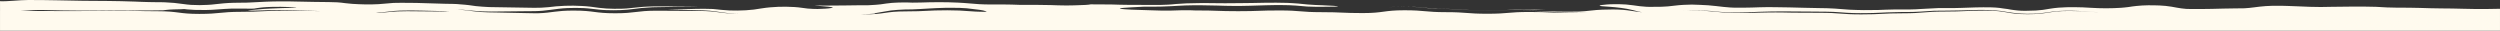 <?xml version="1.0" encoding="utf-8"?>
<!-- Generator: Adobe Illustrator 16.0.0, SVG Export Plug-In . SVG Version: 6.00 Build 0)  -->
<!DOCTYPE svg PUBLIC "-//W3C//DTD SVG 1.1//EN" "http://www.w3.org/Graphics/SVG/1.1/DTD/svg11.dtd">
<svg version="1.1" id="Layer_1" xmlns="http://www.w3.org/2000/svg" xmlns:xlink="http://www.w3.org/1999/xlink" x="0px" y="0px"
	 width="1599.983px" height="19.683px" viewBox="-129.989 127.986 1599.983 19.683"
	 enable-background="new -129.989 127.986 1599.983 19.683" xml:space="preserve" preserveAspectRatio="none">
<rect x="-129.989" y="127.986" width="1599.983" height="19.683" fill="#333333" stroke="none"/>
<linearGradient id="SVGID_1_" gradientUnits="userSpaceOnUse" x1="10104.684" y1="-81590.875" x2="10104.688" y2="-81699.797" gradientTransform="matrix(-0.025 0 0 -0.025 1061.327 -1907.526)">
	<stop  offset="0.427" style="stop-color:#FFFAEE"/>
	<stop  offset="1" style="stop-color:#FFFAEE;stop-opacity:0"/>
</linearGradient>
<path fill="url(#SVGID_1_)" d="M852.762,134.188c0,0-1.485,0-4.104-0.117c-2.576,0-6.406,0-10.898,0.234
	c-2.309,0.075-4.608,0.391-7.108,0.469c-2.388,0.078-5.002,0.231-7.697,0.231s-5.471-0.153-8.281-0.231
	c-2.813-0.078-5.588-0.394-8.598-0.586c-3.013-0.194-6.097-0.312-9.024-0.434c-2.972,0-5.705-0.075-8.283-0.153
	c-2.618-0.117-5.118-0.433-7.695-0.703c-2.619-0.312-5.119-0.394-7.425-0.547c-4.571-0.156-8.399-0.078-11.099,0
	c-2.695,0.153-4.298,0.312-4.298,0.312s1.72-0.156,4.607-0.312c2.895-0.078,6.993-0.156,11.802,0
	c2.384,0.153,5.193,0.312,7.895,0.625c2.694,0.312,5.312,0.508,8.088,0.625c1.406,0,2.932,0.078,4.337,0.078
	c1.485,0,3.088,0,4.688,0.075c3.203,0.118,6.486,0.312,9.611,0.551c3.088,0.271,5.979,0.391,9.104,0.469
	c2.971,0.078,5.98,0.078,8.791,0c2.894-0.078,5.51-0.312,8.205-0.469c2.695-0.234,5.394-0.433,7.773-0.433
	c4.924-0.118,8.83,0,11.604,0c2.812,0.116,4.414,0.116,4.414,0.116s-1.604,0.078-3.203,0.078
	C854.364,134.07,852.762,134.188,852.762,134.188z"/>
<path fill="#FFFAEE" d="M-129.979,147.668v-12.659c8.205,0,9.924,0,21.098,0c13.324,0,13.324,0.078,26.609,0.078
	c13.322,0,13.322-0.231,26.607-0.231c13.324-0.078,13.324,0.312,26.605,0.312c13.324,0,13.324,1.721,26.609,1.721
	c13.322,0,13.322-1.327,26.607-1.327c13.322,0,13.322-0.703,26.605-0.703c12.896,0,13.324,0.231,25.516,0.231
	c-1.096,0-2.188,0-3.32-0.078c-5.471-0.153-10.979-0.312-16.098-0.43c-5.197-0.117-10.002-0.195-14.105-0.117
	c-4.18,0.117-7.58,0.312-10.002,0.312c-2.383,0-3.789,0-3.789,0c-0.588-0.194,2.307-0.394,6.484-0.78
	c2.109-0.235,4.609-0.393,7.229-0.51c2.58-0.116,5.197-0.194,7.58-0.312c4.809-0.114,8.637-0.192,9.299-0.271
	c0.703-0.116-1.797-0.394-9.768-0.547c-7.736-0.078-11.408,0.312-13.322,0.547c-1.916,0.156-2.307,0.392-3.906,0.587
	c0,0-2.773,0.116-6.994,0c-2.109,0-4.688,0-7.387,0c-2.811,0.116-5.82,0.271-8.635,0.509c-2.771,0.194-5.393,0.393-7.971,0.393
	c-2.617,0-5,0-7.033-0.077c-1.992-0.116-3.672-0.233-4.766-0.312c-1.135-0.117-1.838-0.233-1.838-0.233s-0.781,0-1.992,0.116
	c-1.172,0-3.008,0.117-4.688,0.117c-3.518,0.078-6.916,0.586-6.916,0.586c-4.807,0-9.377,0.195-13.91,0.117
	c-4.494,0-8.869-0.117-13.285-0.117c-4.297,0-8.596,0.117-12.812,0.117c-4.184,0.078-8.283,0.078-12.387,0.078
	c-8.205,0-16.217-0.195-24.305-0.393c-8.127-0.193-14.884,1.088-23.206,0.892c-0.977,0-3.434,0.179-4.413,0.062l-0.01-6.586
	c4.571,0.25,12.508-0.773,18.135-0.773c6.605,0,12.896,0.078,18.6,0.192c5.705,0.117,10.979,0.195,16.293,0.312
	c5.312,0,10.59,0.116,16.02,0.116c5.473,0.078,11.1,0.153,17.311,0.392c2.971,0.078,5.898,0.312,8.986,0.312
	c1.604,0,3.088,0.075,4.807,0.075c0.896,0,1.68,0,2.58,0c0.896,0,1.914,0.078,2.811,0.078c1.914,0.117,3.984,0.234,6.02,0.394
	c2.068,0.231,4.102,0.547,5.703,0.703c1.682,0.231,3.281,0.431,5.002,0.547c1.68,0.078,3.594,0.078,5.471,0.154
	c3.633-0.076,6.799-0.154,10.002-0.587c3.32-0.391,7.619-0.817,11.525-0.896c1.877-0.077,3.906-0.077,5.588-0.077
	c1.719,0,3.396,0,5.002-0.117c3.318-0.117,6.404-0.271,10.119-0.508c3.594-0.195,7.188-0.195,10.703-0.195
	c3.4,0,6.801,0,10.199,0.117c3.281,0.078,6.484,0.078,9.809,0.194c3.201,0.117,6.174,0,9.768,0.117c1.719,0,3.516,0.076,5.312,0.153
	c1.799,0.117,3.596,0.312,5.195,0.548c3.205,0.393,5.705,0.549,8.596,0.663c2.814,0.117,5.9,0.195,8.637,0.117
	c2.773,0,5.273-0.231,8.479-0.508c1.604-0.117,3.32-0.272,5.117-0.431c1.68-0.078,3.479-0.078,5.08-0.078
	c3.396,0,6.406,0.078,9.609,0.078c6.291,0.153,12.426,0.431,18.521,0.547l4.807,0.078c1.682,0.078,3.398,0.078,5.08,0.312
	c1.719,0.078,3.516,0.312,5.117,0.47c1.602,0.233,3.088,0.432,4.494,0.625c2.812,0.312,5.586,0.471,8.596,0.625
	c3.086,0.077,6.291,0.077,9.494,0.155c6.406,0.117,12.814,0.233,19.301,0.312c3.127,0,6.018-0.078,9.027-0.394
	c3.008-0.392,6.875-0.778,10.588-0.896c3.711-0.117,7.188-0.117,10.898,0.117c3.713,0.153,7.619,0.7,10.824,1.172
	c3.203,0.392,6.367,0.625,9.885,0.625s6.916,0,10.314-0.433c3.283-0.271,7.502-0.896,11.488-0.978
	c1.99-0.116,4.021-0.116,6.016-0.116c1.877,0,3.908,0,5.783,0c6.916,0,14.025,0.116,21.293,0.116c-0.469,0-1.094,0-1.562,0
	c-1.408,0-2.932,0-4.338,0.078c-2.893,0-5.783,0.078-8.674,0.078c-3.01,0-5.9,0.153-8.908,0.153c-1.521,0-3.01,0-4.494,0.078
	c-1.602,0-3.125,0.078-4.727,0.194c-3.205,0.117-6.486,0.509-9.379,0.896c-3.008,0.394-5.82,0.703-8.83,0.781
	c-2.969,0.116-6.094,0.116-9.182,0c-3.086-0.078-6.02-0.47-9.416-0.857c-3.398-0.433-6.877-0.549-10.275-0.549
	c-3.4,0-7.033,0.116-10.629,0.549c-3.594,0.392-6.875,0.979-10.197,1.251c-3.396,0.312-6.916,0.312-10.588,0.312
	c-7.307,0.116-14.809,0.116-22.506,0.233c-3.828,0-7.619-0.117-11.525-0.547c-1.877-0.156-3.869-0.394-5.979-0.549
	c-1.992-0.232-4.025-0.232-6.096-0.312c0.271,0,1.094,0,2.188,0.078c1.486,0.117,3.713,0.312,6.213,0.625
	c2.578,0.312,5.393,0.781,8.48,0.978c3.127,0.195,6.523,0.312,9.924,0.312c6.799,0.117,13.598,0.271,18.678,0.392
	c2.5,0,4.727,0.116,6.213,0.116c1.523,0,2.305,0,2.305,0c-0.193,0-0.311,0-0.508,0c9.809-0.312,11.02-1.72,22.896-1.72
	c13.32,0,13.32,1.72,26.605,1.72c13.324,0,13.324-1.642,26.607-1.642c13.324,0,13.324,0.153,26.607,0.153
	c13.322,0,13.322,1.801,26.607,1.801c0.896,0,1.719,0,2.5,0c-2.07,0-4.104,0-6.098-0.117c-2.812-0.117-5.508-0.433-8.088-0.82
	c-2.617-0.392-5.193-0.781-7.812-1.017c-5.195-0.394-10.002-0.273-14.494-0.472c-4.494-0.077-8.713-0.192-12.504-0.192
	c5.51-0.195,11.686-0.312,18.479-0.511c3.438-0.076,7.031-0.076,10.707,0.077c1.912,0.117,3.711,0.434,5.432,0.549
	c1.799,0.155,3.396,0.271,5.195,0.393c3.396,0.156,6.992,0.078,10.512-0.117c3.479-0.194,6.604-0.586,10.08-1.212
	c3.596-0.586,7.309-0.858,10.822-1.016c3.396-0.078,6.799-0.078,10.078,0.153c1.604,0.078,3.205,0.272,4.689,0.472
	c1.404,0.192,2.732,0.391,3.904,0.508c2.309,0.193,4.416,0.271,6.33,0.271c3.791-0.077,6.994-0.271,8.479-0.586
	c1.604-0.192,1.719-0.509-0.078-0.664c-0.896-0.153-2.229-0.312-4.104-0.431c-1.799-0.194-3.906-0.271-6.406-0.586
	c1.604,0.078,3.086,0.078,4.805,0.078c1.801,0,3.479,0,5.197,0c3.398,0,6.682-0.078,9.688-0.078c3.127,0,6.097-0.117,9.023-0.117
	c1.369,0,2.696,0,4.104,0c1.172,0,2.384,0,3.479-0.116c2.188-0.077,4.023-0.271,6.098-0.47c2.107-0.312,4.729-0.702,7.229-0.938
	c2.5-0.156,4.885-0.273,7.188-0.273c1.99,0,3.982,0,6.019,0.117c3.673,0,6.993-0.117,10.979-0.233c4.023-0.078,8.01-0.078,11.996,0
	c2.106,0.116,4.219,0.116,6.404,0.233c2.188,0.078,4.609,0.312,6.801,0.469c2.307,0.234,4.299,0.393,6.521,0.509
	c2.309,0.116,4.572,0.194,7.189,0.194c2.692,0,5.705,0,8.908,0c3.086,0,6.291,0.117,9.607,0.234c3.283,0,6.686,0,10.005,0
	c3.397,0,6.875,0.076,10.197,0.153c3.203,0.116,6.097,0.233,8.908,0.233c2.771,0,5.394,0,7.58-0.117
	c4.491-0.116,7.696-0.271,8.984-0.586c4.925,0,9.416,0,13.207,0.078c3.826,0.117,7.109,0.232,10.117,0.232
	c6.215,0,11.408,0,17.191,0.077c2.93,0,5.82,0,9.023-0.192c1.604-0.117,3.281-0.195,5.195-0.433
	c1.875-0.153,4.104-0.271,6.486-0.392c2.305-0.078,4.805-0.156,7.307-0.156c2.5,0,5.312-0.154,8.205,0
	c2.893,0,5.897,0.078,9.223,0.078c3.086,0,6.562,0,10.195-0.078c5.08,0,9.688-0.154,14.889-0.23
	c5.196-0.078,10.002-0.078,14.811,0.076c2.383,0.154,4.805,0.232,6.994,0.432c1.991,0.193,4.021,0.391,5.896,0.586
	c3.521,0.312,6.723,0.392,9.495,0.508c5.898,0.195,9.611,0.509,10.002,0.703c0.433,0.195-2.502,0.195-9.57,0.271
	c0,0-0.432,0-1.329,0c-0.78,0-1.991,0-3.479,0c-1.521,0-3.318-0.076-5.312-0.154c-2.188-0.234-4.608-0.394-7.31-0.625
	c-2.771-0.195-5.896-0.312-9.104-0.312c-3.203,0-6.408,0-9.887,0.116c-3.518,0.117-6.916,0.195-10.312,0.312
	c-3.4,0.116-6.994,0.116-10.513,0.116c-3.479,0-6.875-0.116-10.473-0.231c-3.517-0.078-7.109-0.195-10.511-0.195
	c-3.399,0-6.721,0-10.002,0.117c-3.205,0.078-6.33,0.392-8.832,0.469c-5.078,0.312-9.299,0.312-12.502,0.312
	c-3.166,0-5.002,0-5.002,0c-6.877,0.312-10.979,0.625-13.283,0.778c-2.307,0.233-2.619,0.433-1.604,0.625
	c1.02,0.195,3.52,0.312,6.801,0.511c3.32,0.115,7.502,0.192,11.995,0.392c4.491,0.195,9.222,0.271,13.597,0.195
	c2.229-0.078,4.416-0.195,6.523-0.195c2.109,0,3.984,0,5.705,0c1.096,0,2.107,0.117,3.01,0.117c0.271,0,0.586,0,0.896,0
	c13.285,0,13.285,0.469,26.609,0.469c13.281,0,13.281-0.469,26.604-0.469c13.285,0,13.285,1.095,26.567,1.095
	c13.324,0,13.324,0.586,26.607,0.586c13.321,0,13.321-1.798,26.605-1.798c13.324,0,13.324,1.212,26.606,1.212
	c13.323,0,13.323,1.018,26.608,1.018c13.322,0,13.322-1.135,26.607-1.135c13.323,0,13.323,0.587,26.604,0.587
	c5.197,0,8.4-0.153,11.103-0.47c-1.685,0.078-3.48,0.195-5.197,0.312c-5.08,0.077-10.197-0.116-14.888-0.312
	c-4.688-0.312-9.225-0.626-13.127-0.704c-3.791-0.077-6.993-0.23-9.305-0.077c-2.266,0-3.594,0.077-3.594,0.077
	s1.34-0.074,3.526-0.074c2.189-0.153,5.396-0.153,9.187,0c3.828,0,8.322,0.155,13.01,0.394c4.689,0.078,9.81,0.154,14.691,0
	c2.5-0.117,4.924-0.312,7.424-0.625c2.5-0.312,5.002-0.471,7.385-0.586c4.81-0.195,9.299-0.195,13.207,0.115
	c3.906,0.271,6.992,0.979,9.105,1.174c2.106,0.312,3.317,0.392,3.317,0.392c-1.719-0.312-3.711-0.781-6.02-1.406
	c-2.306-0.586-5-1.096-7.58-1.406c-5.232-0.701-9.924-0.857-12.308-1.095c-1.096-0.078-1.721-0.271-1.213-0.47
	c0.394-0.233,1.914-0.393,4.492-0.625c1.289-0.077,2.814-0.194,4.924-0.194c1.992,0,4.375,0,7.271,0.194
	c1.406,0.117,3.01,0.312,4.531,0.509c1.483,0.194,2.971,0.431,4.299,0.586c2.694,0.312,5.588,0.547,9.377,0.394
	c3.01,0,5.822,0,8.637-0.272c1.365-0.117,2.896-0.271,4.57-0.509c1.721-0.194,3.596-0.393,5.432-0.469
	c3.674-0.234,7.07-0.234,10.475,0c3.396,0.076,7.109,0.391,10.433,0.778c3.281,0.394,5.899,0.703,8.869,0.897
	c1.521,0.117,3.01,0.117,4.533,0.117c1.602,0,3.086,0,4.688,0c3.088,0,6.019-0.117,9.299-0.233c3.322-0.078,6.604-0.156,9.888-0.078
	c6.522,0.078,12.934,0.194,19.225,0.394l9.492,0.192c3.205,0,6.524,0.117,9.809,0.312c3.398,0.193,6.408,0.509,9.418,0.704
	c3.008,0.192,6.094,0.192,9.182,0.271c3.125,0,6.214,0,9.3-0.078c3.125-0.077,6.407-0.312,9.729-0.312c3.283-0.078,6.484,0,9.572,0
	c3.127,0,6.135-0.194,9.223-0.394c3.203-0.193,6.603-0.393,9.885-0.509c3.203,0,6.408,0,9.611,0s6.213-0.194,9.494-0.271
	c3.32-0.117,6.604-0.234,9.807-0.234c3.322,0,6.799,0,10.199,0.393c1.719,0.232,3.516,0.549,5.117,0.702
	c1.604,0.312,3.088,0.549,4.492,0.704c2.893,0.394,6.02,0.548,9.104,0.394c3.086,0,6.213-0.156,9.104-0.549
	c2.895-0.431,6.407-1.135,10.002-1.405c3.596-0.312,6.994-0.312,10.396-0.312c3.396,0,6.992,0.194,10.312,0.394
	c3.28,0.192,6.407,0.312,9.688,0.312c3.322,0,6.525-0.117,9.611-0.312c1.604-0.078,3.088-0.312,4.688-0.471
	c1.604-0.232,3.396-0.548,5.197-0.703c2.5-0.232,4.922-0.431,7.424-0.431c2.383,0,4.805,0,7.383,0.116
	c2.502,0.078,5.119,0.393,7.619,0.781c2.502,0.392,4.494,0.896,6.408,1.094c1.99,0.312,3.984,0.393,6.096,0.393
	c2.112,0,4.494,0,6.683,0c4.53,0,9.024-0.154,13.832-0.271c2.385,0,4.688-0.116,6.991-0.116c2.31,0,4.416,0,6.605-0.078
	c2.109-0.116,4.104-0.312,6.406-0.625c2.188-0.312,4.809-0.586,7.309-0.78c2.5-0.193,5.002-0.193,7.385-0.193s4.808,0,7.189,0.116
	c2.422,0.077,4.922,0.154,7.108,0.271c2.308,0.116,4.492,0.194,6.722,0.272c4.491,0.154,9.104,0.154,13.676,0
	c4.531-0.078,9.299-0.156,14.104-0.156c4.73,0,9.494,0,14.418,0.156c4.884,0.312,9.183,0.547,13.793,0.547
	c4.609,0,9.494,0,14.299,0.154c4.416,0.116,8.908,0.312,13.521,0.312c4.688,0,9.609,0.117,14.418,0.234
	c4.688,0.154,9.299,0.154,13.986,0.154c3.203,0,6.213-0.078,9.301-0.154v14.063H-129.989v0.007h0.01V147.668z M152.589,135.087
	c-4.182-0.078-8.479-0.231-12.896-0.312c-4.414-0.077-8.984-0.194-13.791,0c-2.424,0.078-4.924,0.312-7.307,0.625
	c-2.502,0.271-4.924,0.587-7.502,0.782c-0.898,0.075,0,0.075,1.602,0.075c5.705-0.391,8.4-1.095,17.896-1.095
	c13.324,0,13.324,0.233,26.609,0.233c0.115,0,0.115,0,0.193,0C155.792,135.165,154.191,135.087,152.589,135.087z M500.371,135.009
	c-0.59-0.231-1.486-0.43-3.205-0.7c-1.799-0.233-4.299-0.551-8.4-1.02c-2.693-0.231-5.781-0.312-9.104-0.312
	c-3.279,0-6.682,0-10.195,0.192c-3.479,0.117-7.072,0.433-10.475,0.586c-3.438,0.235-6.721,0.312-9.924,0.312
	c-3.203,0.117-6.291,0.312-8.908,0.625c-2.578,0.392-4.809,0.781-6.484,1.096c-3.396,0.586-5,0.78-3.518,0.897
	c-2.895,0.271-5.979,0.392-8.984,0.508c-0.117,0-0.117,0-0.195,0c0.703,0,1.406,0,2.07,0c13.322,0,13.322-1.915,26.605-1.915
	c13.322,0,13.322-0.702,26.605-0.702c12.814,0,13.322,0.979,25.318,0.979C501.074,135.282,500.878,135.165,500.371,135.009z
	 M1217.146,135.986c-2.772-0.116-5.471-0.194-8.282-0.431c-2.812-0.156-5.511-0.472-8.322-0.55
	c-5.588-0.231-11.174-0.312-16.801,0.394c-2.773,0.393-5.511,0.857-8.205,1.096c-2.773,0.312-5.588,0.312-8.4,0.312
	c-2.771,0-5.588-0.234-8.28-0.55c-2.697-0.271-5.396-0.857-8.205-1.251c-11.41-1.404-22.818-0.153-34.229-0.231
	c-2.772,0-5.705,0-8.598,0.078c-2.892,0.153-5.781,0.312-8.597,0.547c-2.812,0.156-5.586,0.271-8.52,0.271
	c-2.771,0-5.664,0-8.596,0.118c-5.781,0.078-11.486,0.586-17.191,0.586c-5.781,0.117-11.406,0-17.111-0.508
	c-2.893-0.196-5.782-0.393-8.674-0.393c-2.934-0.078-5.821,0-8.713-0.078c-5.822,0-11.604-0.117-17.428-0.117
	c-5.781,0-11.684,0-17.506,0.271c-5.779,0.312-11.484,0.55-17.312,0.433c-2.891-0.116-5.661-0.194-8.596-0.509
	c-2.771-0.312-5.783-0.625-8.791-0.703c-5.897-0.194-11.801-0.194-17.699,0.625c4.183-0.625,8.398-0.703,12.502-0.625
	c4.105,0,8.205,0.312,12.113,0.703c7.695,1.018,15.275,0.896,22.584,0.779c3.594-0.077,7.23-0.271,10.82-0.271
	c3.479-0.117,6.994,0,10.274,0c2.111,0,4.222,0.117,6.214,0.117c5.118,0,8.01,0.076,16.995,0.076
	c13.322,0,13.322,1.018,26.607,1.018c13.322,0,13.322-0.702,26.607-0.702c13.322,0,13.322-1.096,26.604-1.096
	c13.324,0,13.324-0.625,26.609-0.625c13.322,0,13.322,2.307,26.606,2.307c13.322,0,13.322-2.071,26.605-2.071
	c12.621,0,13.324,0.86,24.615,0.979C1218.163,136.104,1217.655,136.104,1217.146,135.986z"/>
</svg>
